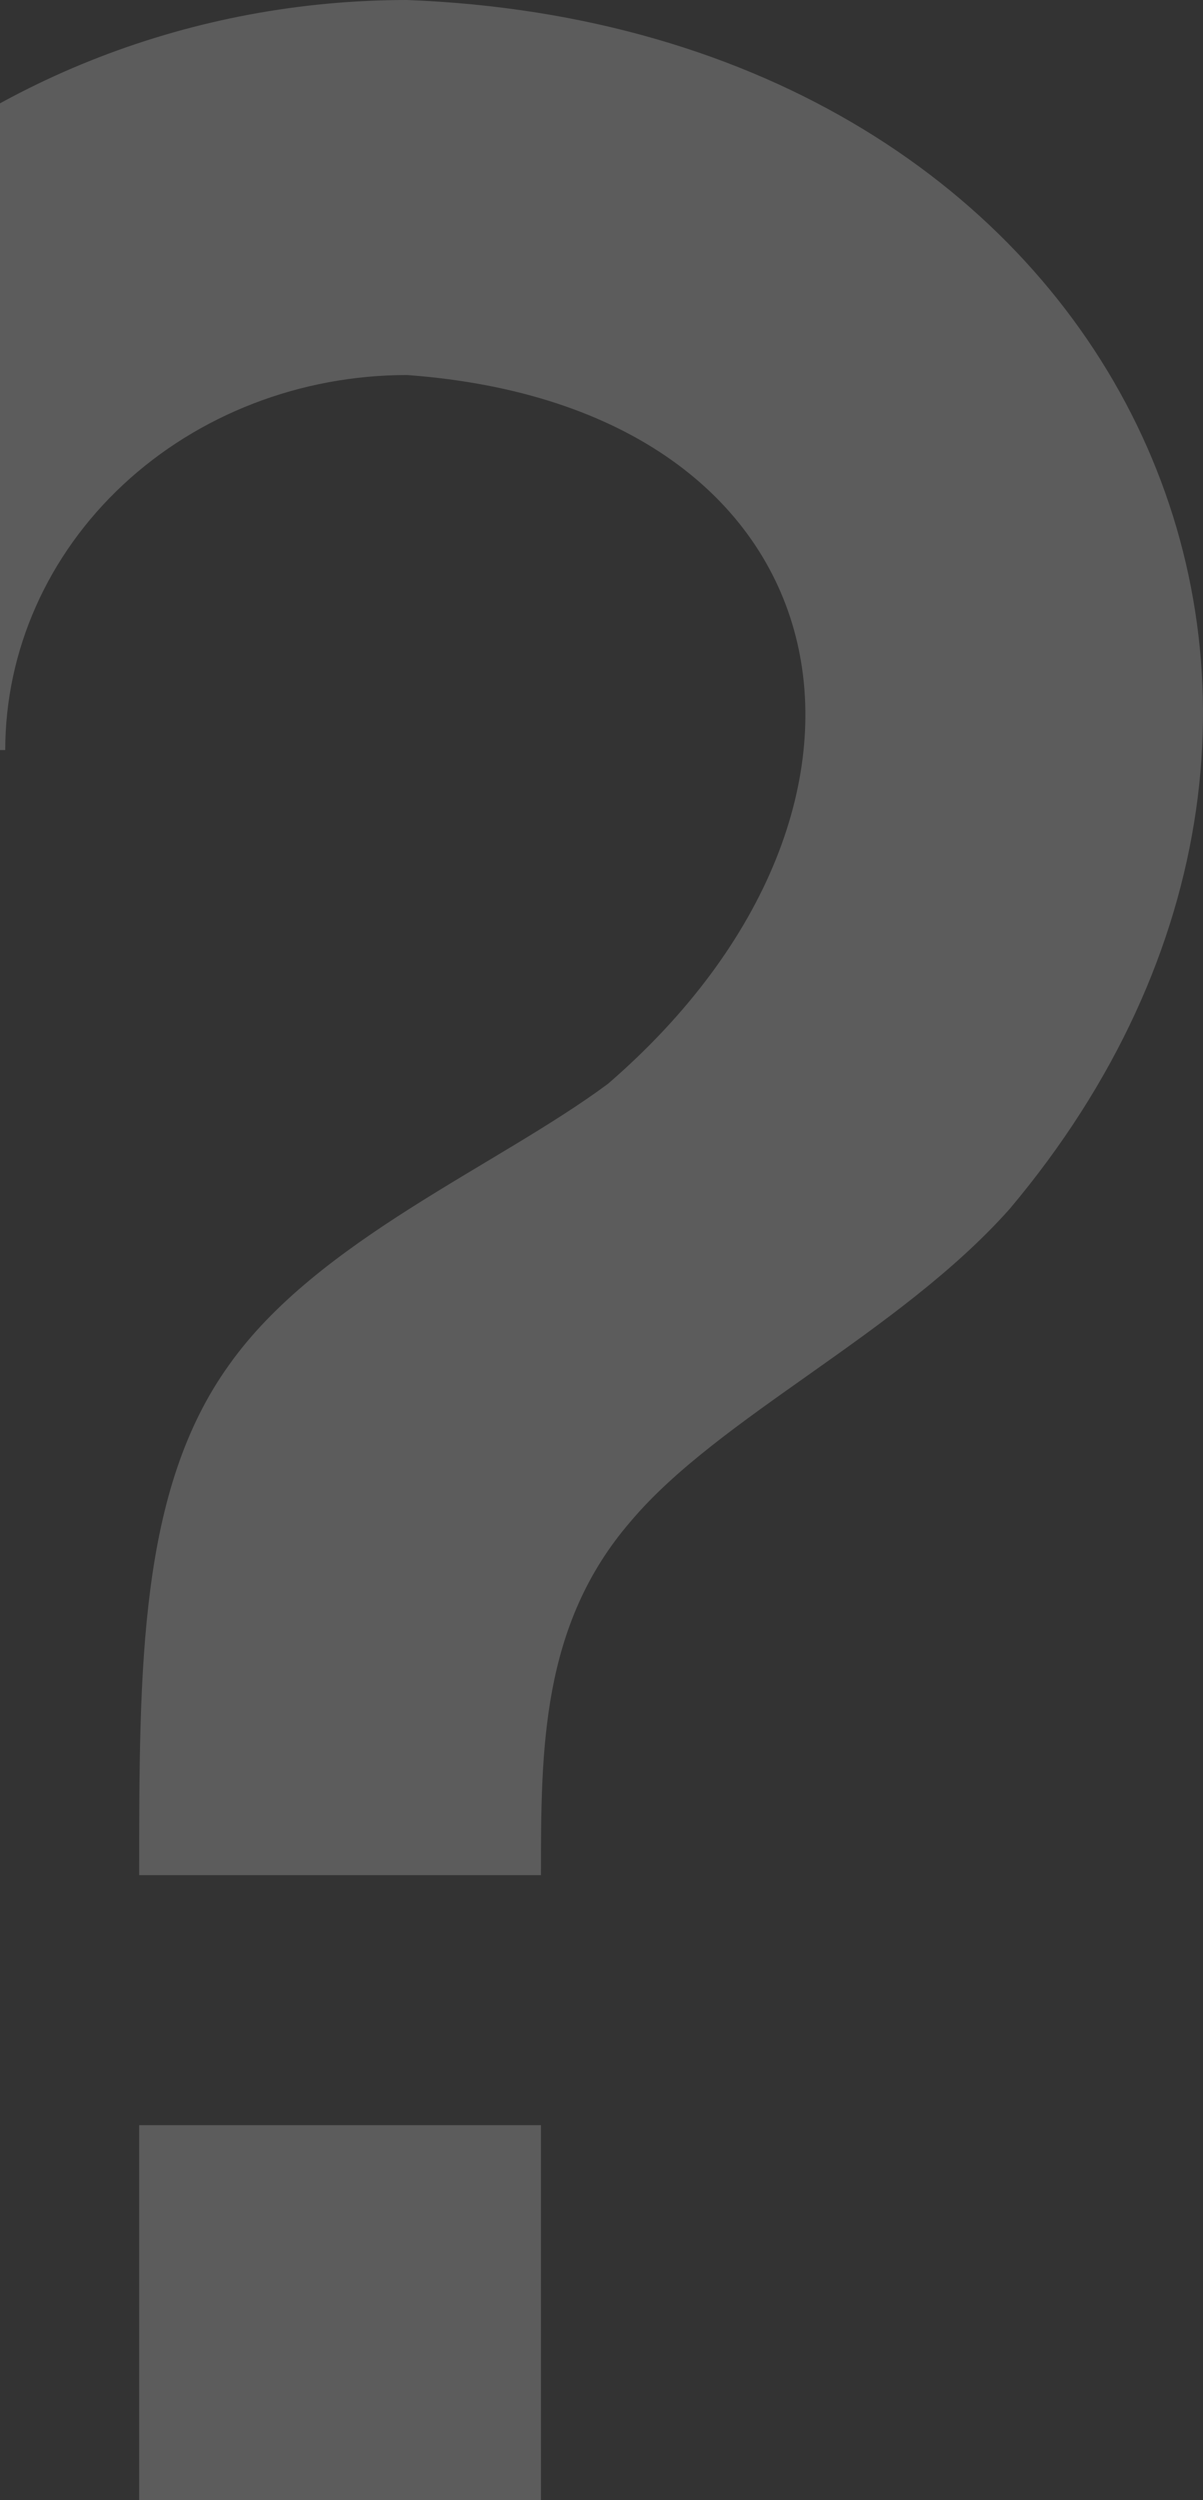 <svg width="270" height="561" viewBox="0 0 270 561" fill="none" xmlns="http://www.w3.org/2000/svg">
<rect x="0" y="0" width="270" height="561" fill="#333333" stroke="none"/>
<path d="M31.237 476.85H121.415V561H31.237V476.85ZM91.356 0C252.173 6.171 322.212 157.641 226.623 271.243C201.674 299.293 161.394 317.806 141.555 341.368C121.415 364.65 121.415 392.7 121.415 420.75H31.237C31.237 373.906 31.237 334.356 51.377 306.306C71.216 278.256 111.496 261.706 136.445 243.193C209.189 180.361 191.153 91.443 91.356 84.15C67.439 84.15 44.502 93.016 27.59 108.797C10.679 124.578 1.178 145.982 1.178 168.3H-89C-89 123.664 -69.998 80.856 -36.175 49.294C-2.352 17.732 43.523 0 91.356 0Z" fill="white" fill-opacity="0.2"/>
</svg>
